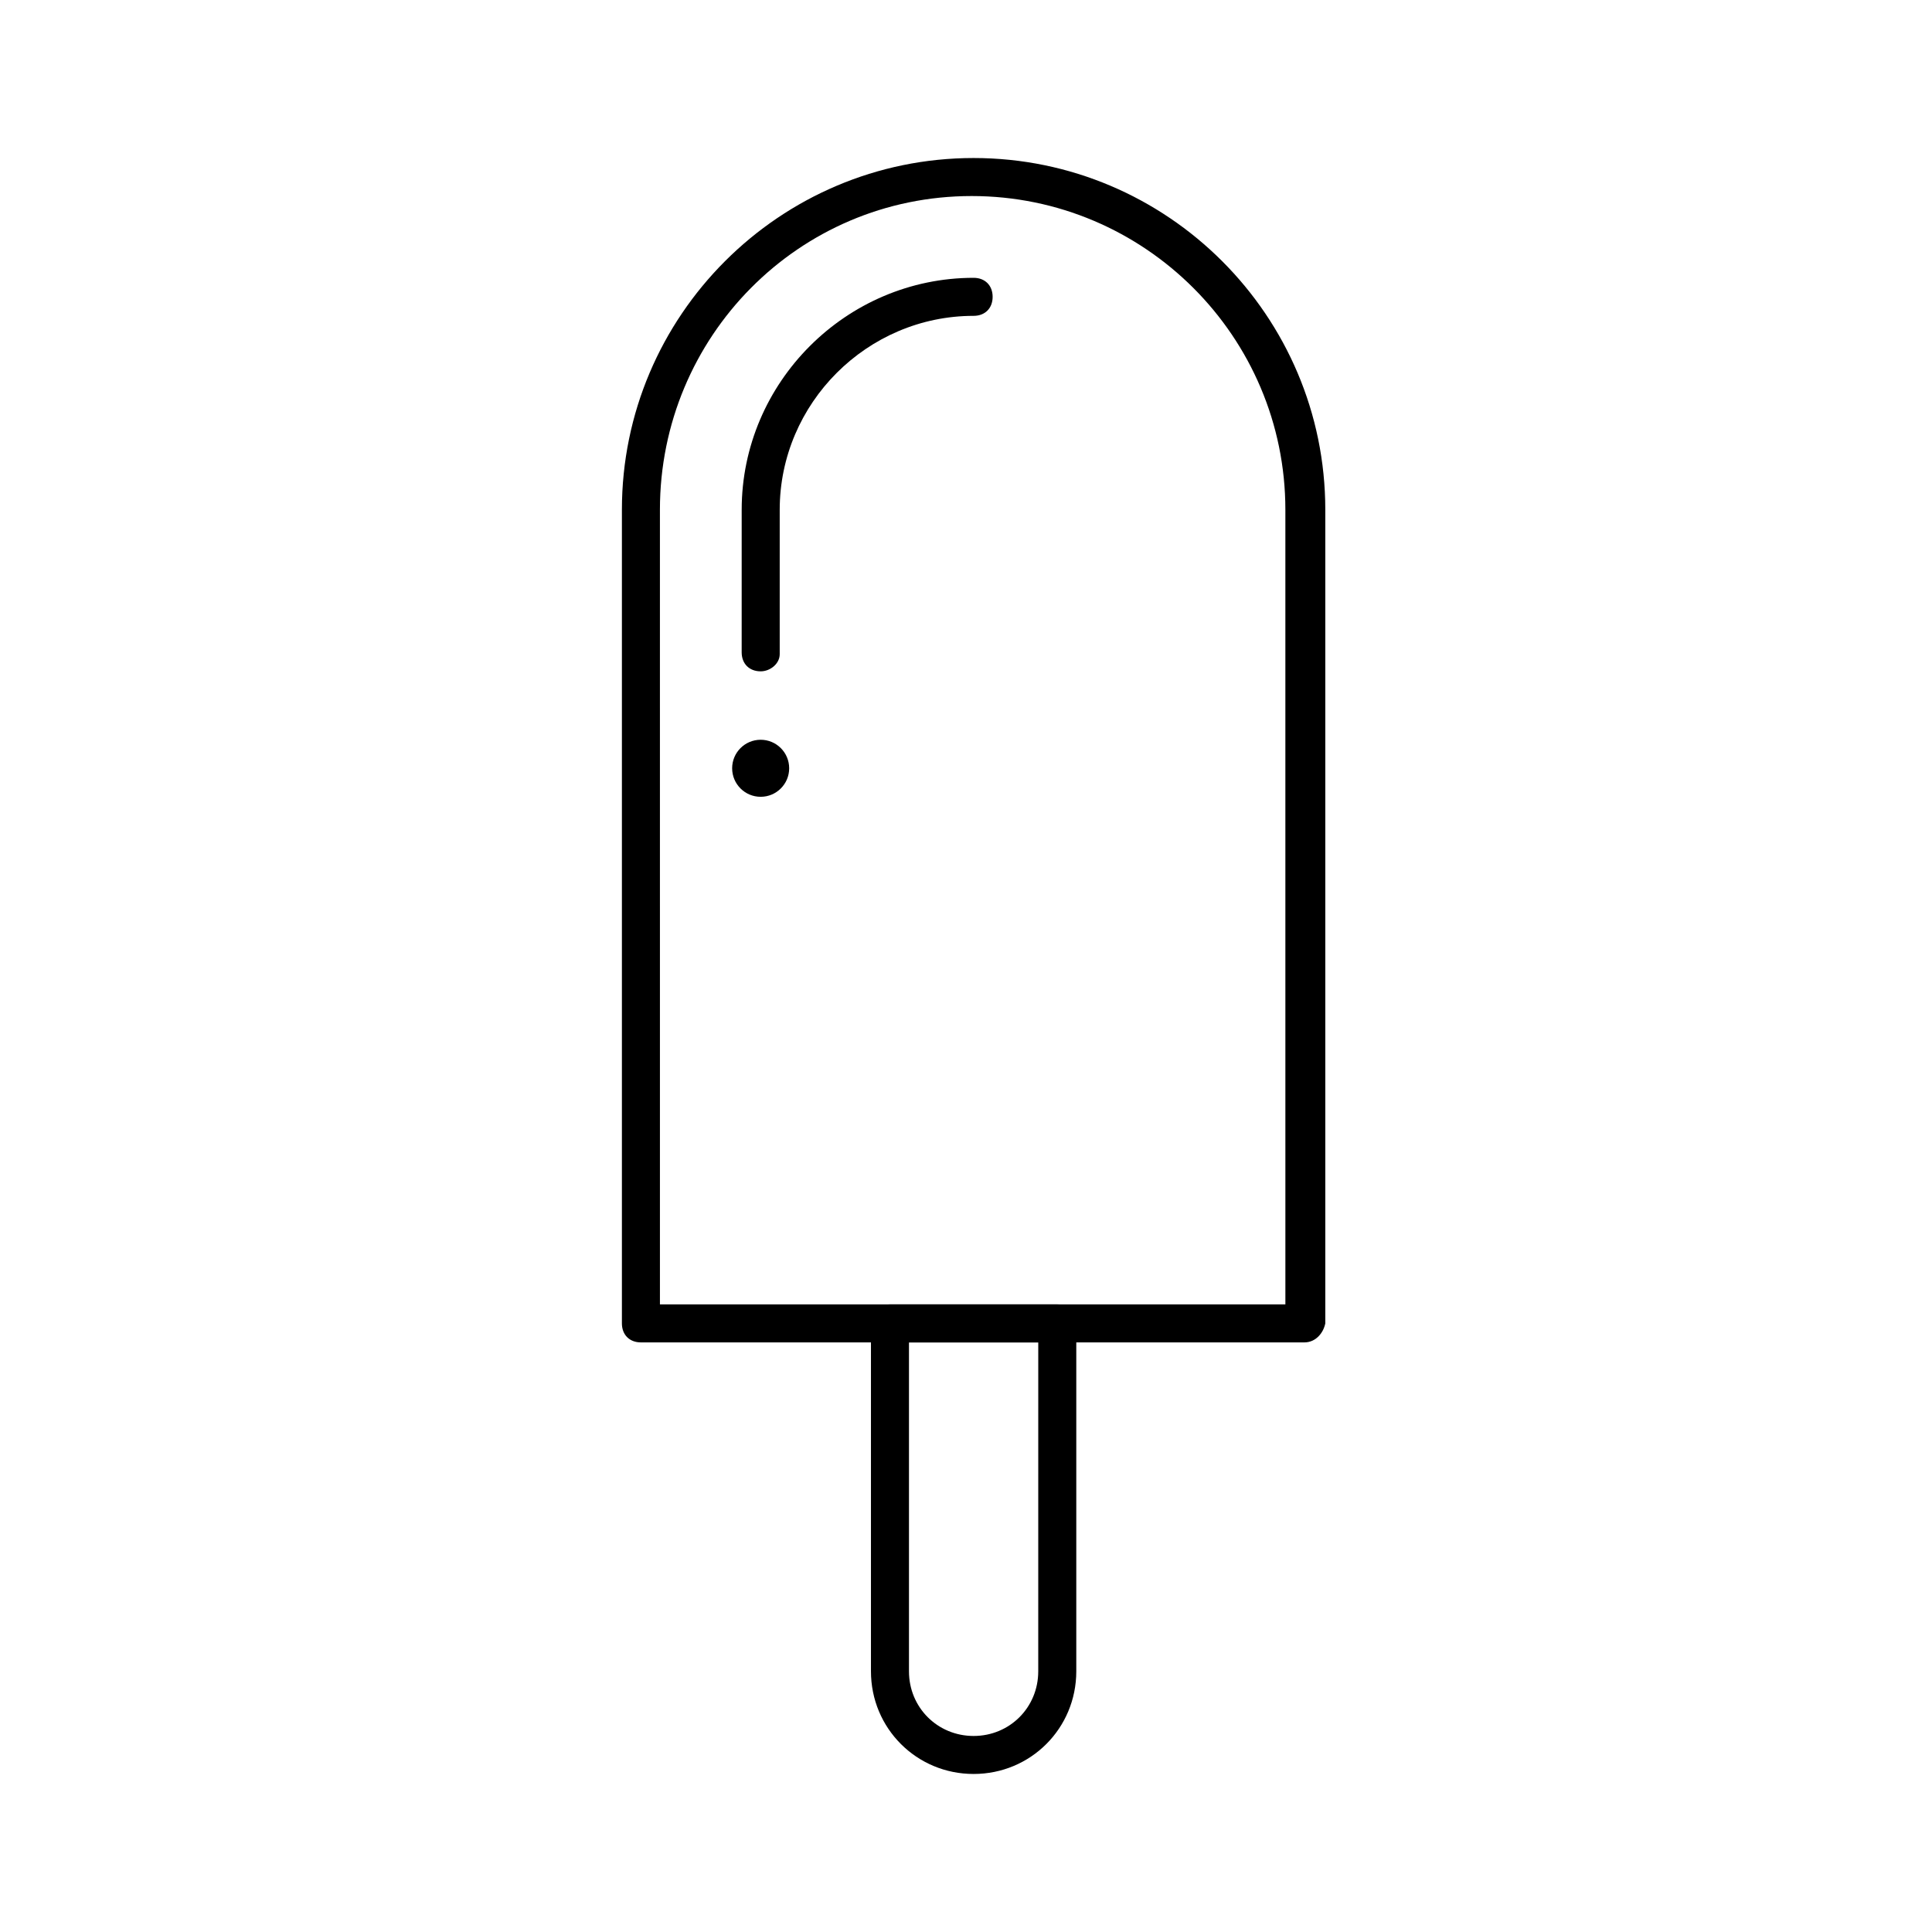 <?xml version="1.0" encoding="UTF-8"?>
<!-- Uploaded to: ICON Repo, www.iconrepo.com, Generator: ICON Repo Mixer Tools -->
<svg fill="#000000" width="800px" height="800px" version="1.1" viewBox="144 144 512 512" xmlns="http://www.w3.org/2000/svg">
 <g>
  <path d="m489.68 499.75h-175.83c-3.023 0-5.039-2.016-5.039-5.039v-215.63c0-51.387 41.816-93.203 93.203-93.203s93.203 41.816 93.203 93.203v215.63c-0.5 2.519-2.516 5.039-5.539 5.039zm-170.79-10.078h165.75l-0.004-210.59c0-45.848-37.281-83.129-83.129-83.129-45.844 0-82.621 37.281-82.621 83.129z"/>
  <path d="m345.59 321.91c-3.023 0-5.039-2.016-5.039-5.039l0.004-37.781c0-33.754 27.711-61.465 61.465-61.465 3.023 0 5.039 2.016 5.039 5.039 0 3.023-2.016 5.039-5.039 5.039-28.215 0-51.387 23.176-51.387 51.387v38.289c-0.004 2.519-2.523 4.531-5.043 4.531z"/>
  <path d="m402.02 614.12c-15.113 0-27.207-12.09-27.207-27.207v-92.195c0-3.023 2.016-5.039 5.039-5.039h44.336c3.023 0 5.039 2.016 5.039 5.039v92.195c-0.004 15.117-12.094 27.207-27.207 27.207zm-17.133-114.36v87.16c0 9.574 7.559 17.129 17.129 17.129 9.574 0 17.129-7.559 17.129-17.129l0.004-87.16z"/>
  <path d="m353.14 347.6c0 4.176-3.383 7.559-7.559 7.559-4.172 0-7.555-3.383-7.555-7.559 0-4.172 3.383-7.555 7.555-7.555 4.176 0 7.559 3.383 7.559 7.555"/>
 </g>
</svg>